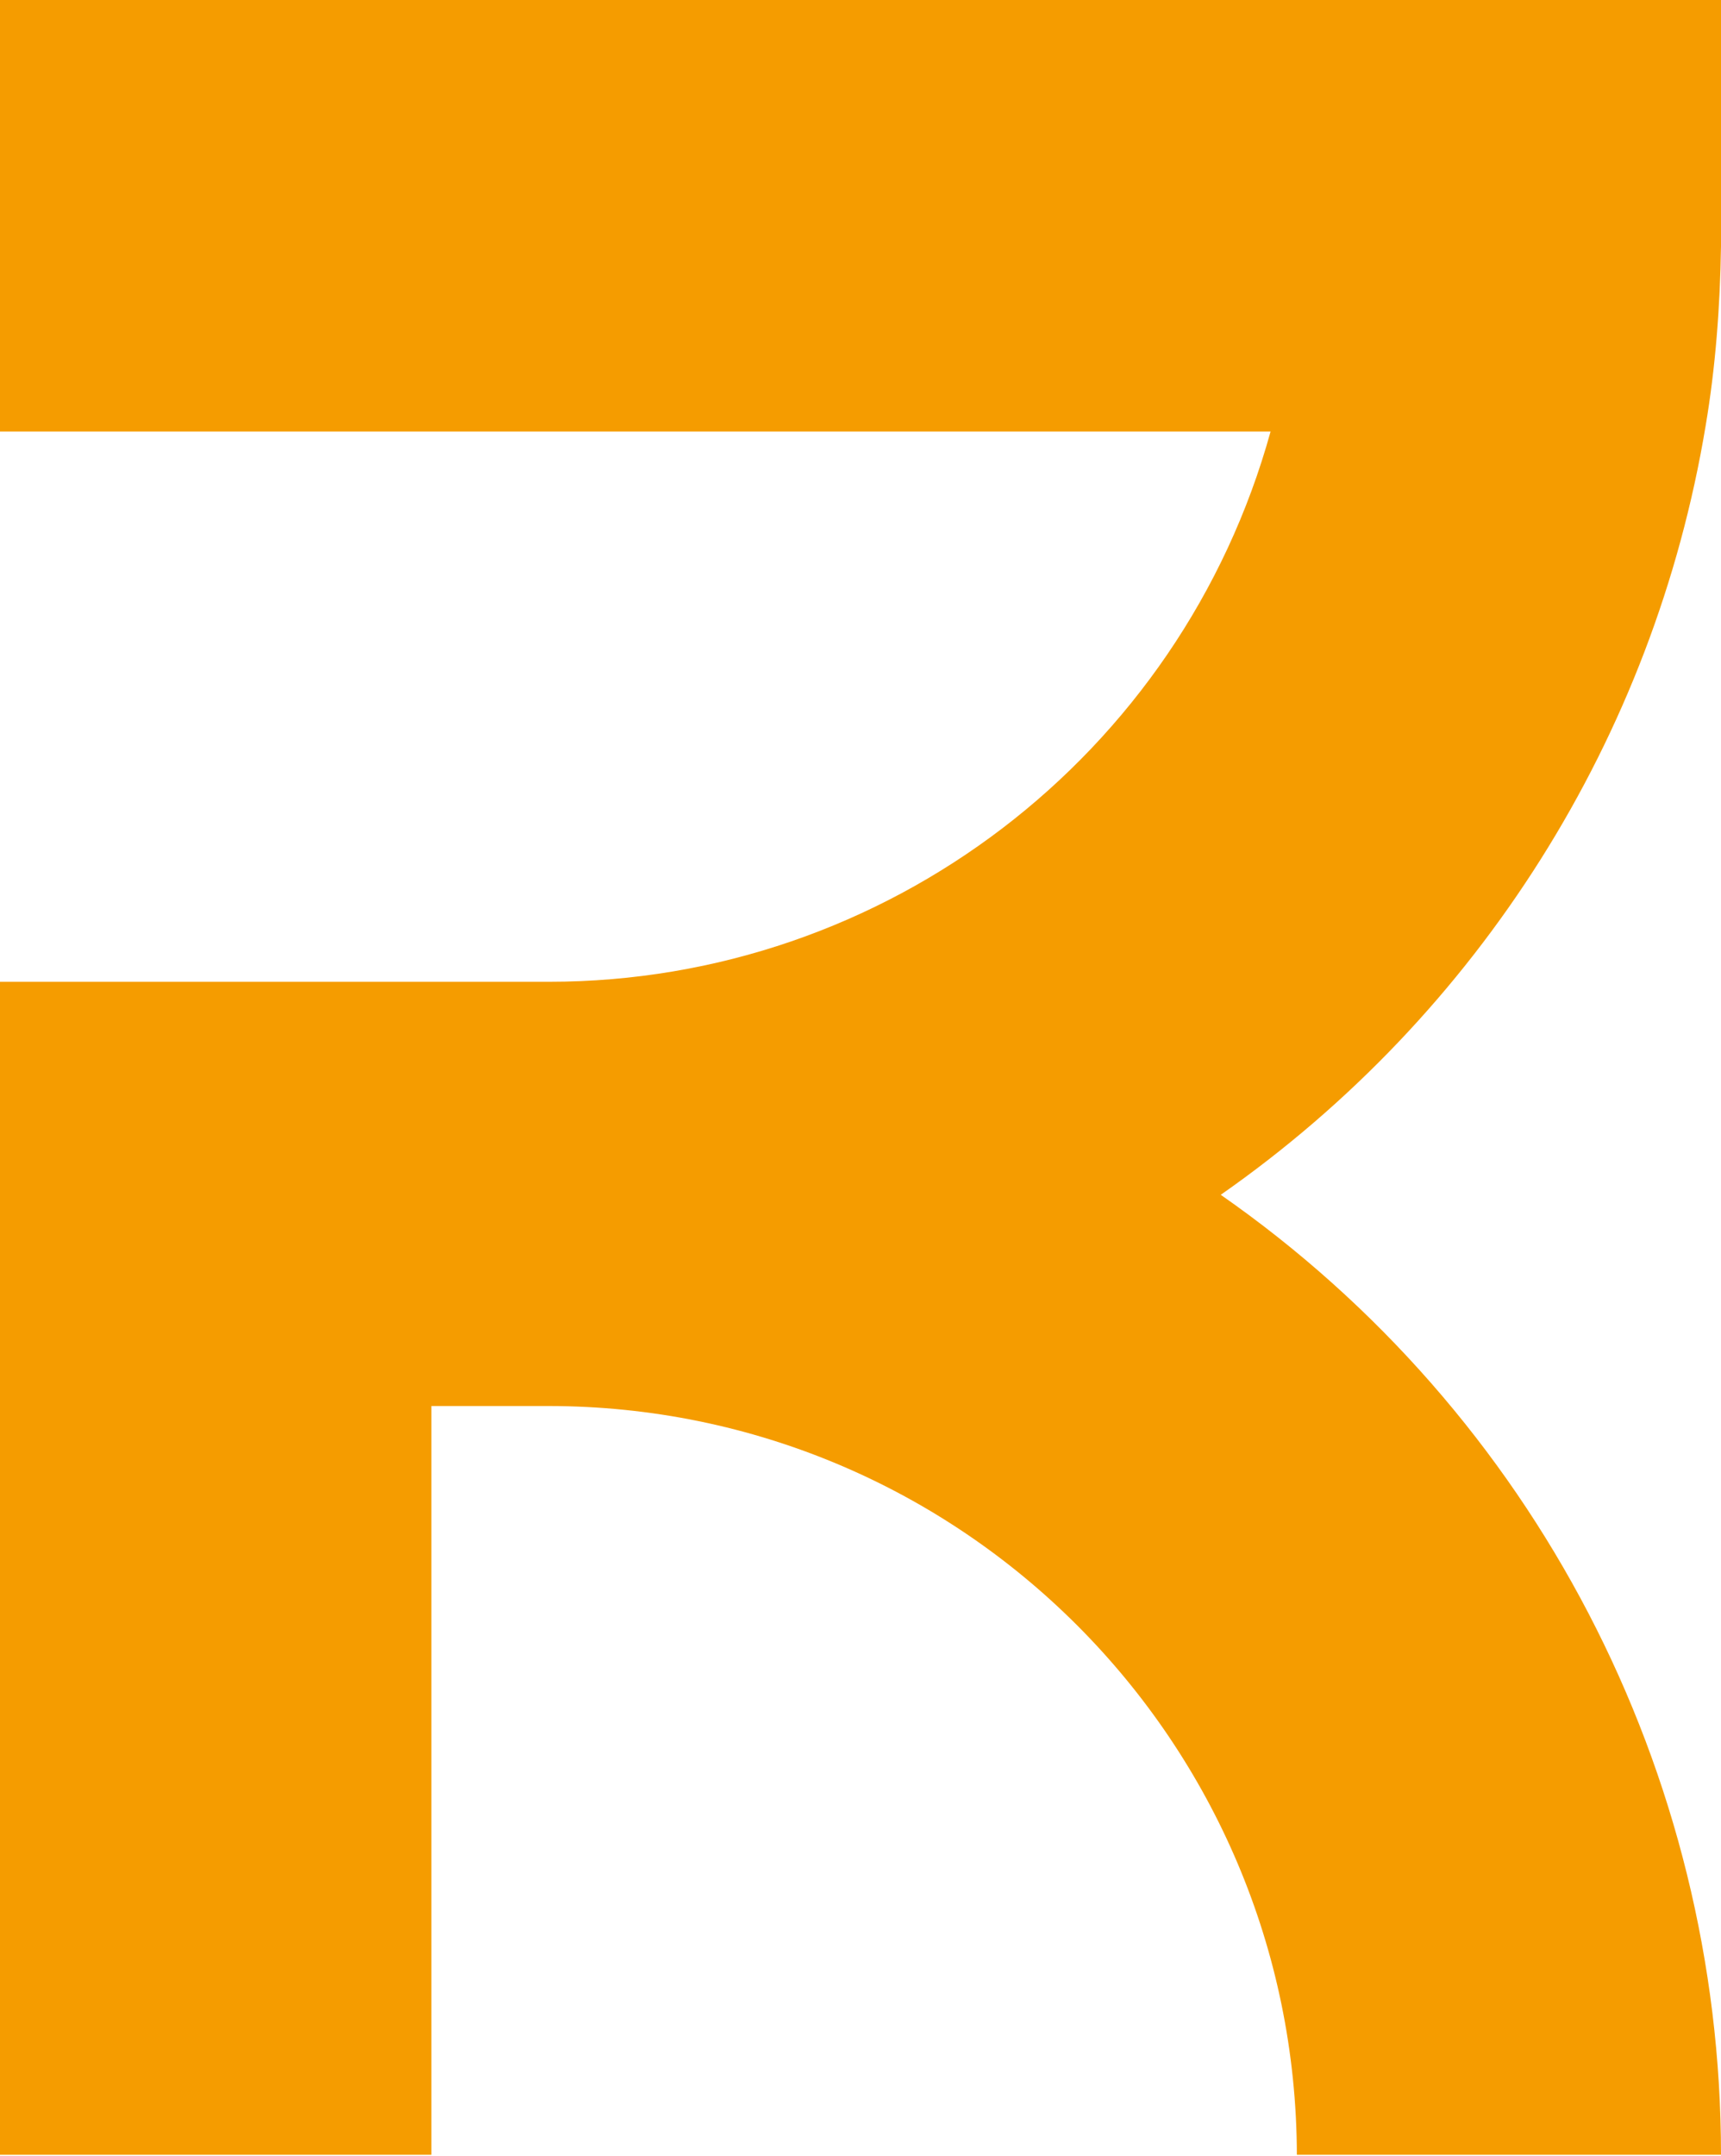 <svg xmlns="http://www.w3.org/2000/svg" viewBox="0 0 189.9 237.8"><path d="M134.7 131.8c28.5-19.9 47.8-50.5 53.5-84.8 1.1-6.5 1.6-13.2 1.7-19.8V0H0v47.6h140.2c-9.9 35.8-42.5 60.7-79.6 60.7H0v129.4h47.6v-82.6h12.9c45.6 0 82.5 37 82.6 82.6h46.8c0-42.2-20.6-81.8-55.2-105.9" fill="#f59c00"/></svg>